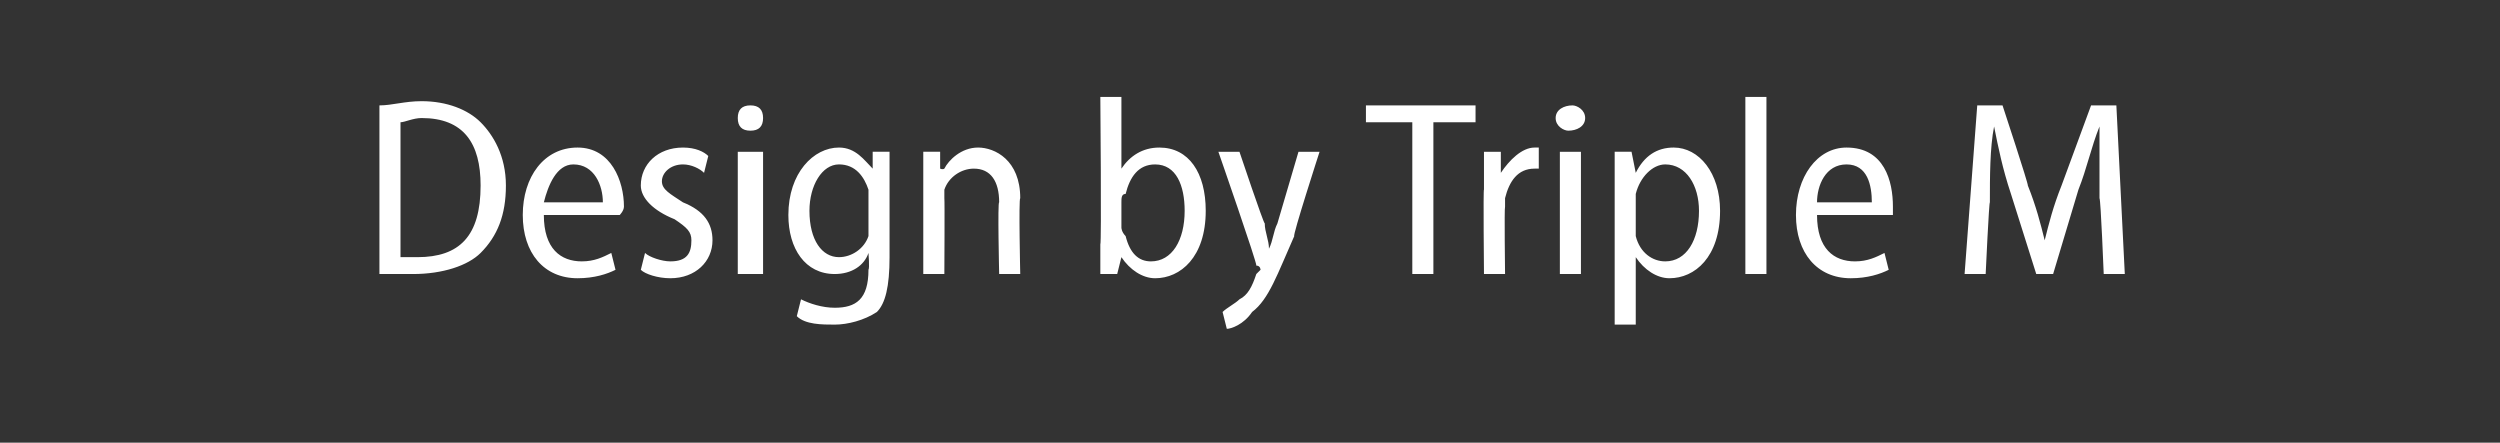 <?xml version="1.0" standalone="no"?><!DOCTYPE svg PUBLIC "-//W3C//DTD SVG 1.1//EN" "http://www.w3.org/Graphics/SVG/1.1/DTD/svg11.dtd"><svg xmlns="http://www.w3.org/2000/svg" version="1.1" width="59.3px" height="10.5px" viewBox="0 -2 59.3 10.5" style="top:-2px"><rect x="0" y="-2" width="59.3" height="10.5" fill="#333333" stroke="none"/><desc>Design by Triple M</desc><defs/><g id="Polygon180535"><path d="m9 .5c.3 0 .6-.1 1-.1c.6 0 1.1.2 1.4.5c.3.3.6.8.6 1.5c0 .7-.2 1.2-.6 1.6c-.3.3-.9.5-1.6.5h-.8v-4zm.5 3.6h.4c1 0 1.5-.5 1.5-1.7c0-1-.4-1.6-1.4-1.6c-.2 0-.4.1-.5.1v3.2zm3.4-1c0 .8.4 1.1.9 1.1c.3 0 .5-.1.7-.2l.1.4c-.2.1-.5.2-.9.2c-.8 0-1.3-.6-1.3-1.5c0-.9.5-1.6 1.3-1.6c.8 0 1.1.8 1.1 1.4c0 .1-.1.2-.1.2h-1.8zm1.4-.3c0-.4-.2-.9-.7-.9c-.4 0-.6.5-.7.9h1.4zm1 1.2c.1.1.4.2.6.2c.4 0 .5-.2.5-.5c0-.2-.1-.3-.4-.5c-.5-.2-.8-.5-.8-.8c0-.5.4-.9 1-.9c.3 0 .5.1.6.2l-.1.4c-.1-.1-.3-.2-.5-.2c-.3 0-.5.2-.5.4c0 .2.2.3.5.5c.5.2.7.5.7.9c0 .5-.4.9-1 .9c-.3 0-.6-.1-.7-.2l.1-.4zm2.2.5V1.6h.6v2.9h-.6zm.6-3.7c0 .2-.1.3-.3.3c-.2 0-.3-.1-.3-.3c0-.2.1-.3.3-.3c.2 0 .3.1.3.3zm3 3.3c0 .7-.1 1.1-.3 1.3c-.3.2-.7.3-1 .3c-.3 0-.7 0-.9-.2l.1-.4c.2.1.5.2.8.2c.5 0 .8-.2.8-.9c.03-.04 0-.4 0-.4c0 0 .01.04 0 0c-.1.3-.4.5-.8.5c-.7 0-1.1-.6-1.1-1.4c0-1 .6-1.6 1.2-1.6c.4 0 .6.3.8.5c-.03 0 0 0 0 0v-.4h.4v2.5zm-.5-1.4v-.2c-.1-.3-.3-.6-.7-.6c-.4 0-.7.5-.7 1.1c0 .7.3 1.1.7 1.1c.3 0 .6-.2.7-.5v-.9zm1.3-.3v-.8h.4v.4s.06.03.1 0c.1-.2.4-.5.8-.5c.4 0 1 .3 1 1.2c-.04.01 0 1.8 0 1.8h-.5s-.04-1.73 0-1.7c0-.5-.2-.8-.6-.8c-.3 0-.6.2-.7.5v.2c.01.03 0 1.8 0 1.8h-.5V2.4zM26.1.3h.5v1.7s.05.03 0 0c.2-.3.5-.5.9-.5c.7 0 1.1.6 1.1 1.5c0 1.1-.6 1.6-1.2 1.6c-.3 0-.6-.2-.8-.5c-.01-.05 0 0 0 0l-.1.4h-.4v-.7c.03-.03 0-3.5 0-3.5zm.5 3.1s0 .1.1.2c.1.4.3.6.6.6c.5 0 .8-.5.8-1.2c0-.6-.2-1.1-.7-1.1c-.4 0-.6.3-.7.7c-.1 0-.1.1-.1.2v.6zm2.8-1.8s.57 1.7.6 1.7c0 .2.1.4.1.6c.1-.2.1-.4.2-.6l.5-1.7h.5s-.65 2.01-.6 2c-.4.9-.6 1.5-1 1.8c-.2.3-.5.4-.6.4l-.1-.4c.1-.1.3-.2.4-.3c.2-.1.3-.3.4-.6l.1-.1s0-.1-.1-.1c.03-.03-.9-2.7-.9-2.7h.5zm4.1-.7h-1.1v-.4h2.6v.4h-1v3.6h-.5V.9zm1.7 1.6v-.9h.4v.5s.04.03 0 0c.2-.3.5-.6.8-.6h.1v.5h-.1c-.4 0-.6.3-.7.7v.2c-.02.03 0 1.6 0 1.6h-.5s-.02-2.05 0-2zm1.8 2V1.6h.5v2.9h-.5zm.6-3.7c0 .2-.2.3-.4.3c-.1 0-.3-.1-.3-.3c0-.2.2-.3.4-.3c.1 0 .3.1.3.3zm.7 1.7v-.9h.4l.1.5s-.02-.05 0 0c.2-.4.5-.6.9-.6c.6 0 1.1.6 1.1 1.5c0 1.1-.6 1.6-1.2 1.6c-.3 0-.6-.2-.8-.5c.03.04 0 0 0 0v1.6h-.5V2.5zm.5.9v.2c.1.4.4.6.7.6c.5 0 .8-.5.8-1.2c0-.6-.3-1.1-.8-1.1c-.3 0-.6.3-.7.7v.8zM41.4.3h.5v4.2h-.5V.3zm1.7 2.8c0 .8.4 1.1.9 1.1c.3 0 .5-.1.7-.2l.1.4c-.2.1-.5.2-.9.2c-.8 0-1.3-.6-1.3-1.5c0-.9.5-1.6 1.2-1.6c.9 0 1.1.8 1.1 1.4v.2h-1.8zm1.3-.3c0-.4-.1-.9-.6-.9c-.5 0-.7.5-.7.9h1.3zm5.4-.1V1c-.2.5-.3 1-.5 1.5l-.6 2h-.4l-.6-1.9c-.2-.6-.3-1.1-.4-1.6c-.1.5-.1 1.2-.1 1.8c-.02-.03-.1 1.7-.1 1.7h-.5l.3-4h.6s.62 1.88.6 1.9c.2.5.3.9.4 1.3c.1-.4.2-.8.4-1.3l.7-1.9h.6l.2 4h-.5s-.07-1.76-.1-1.8z" stroke="none" fill="#fff"/></g></svg>